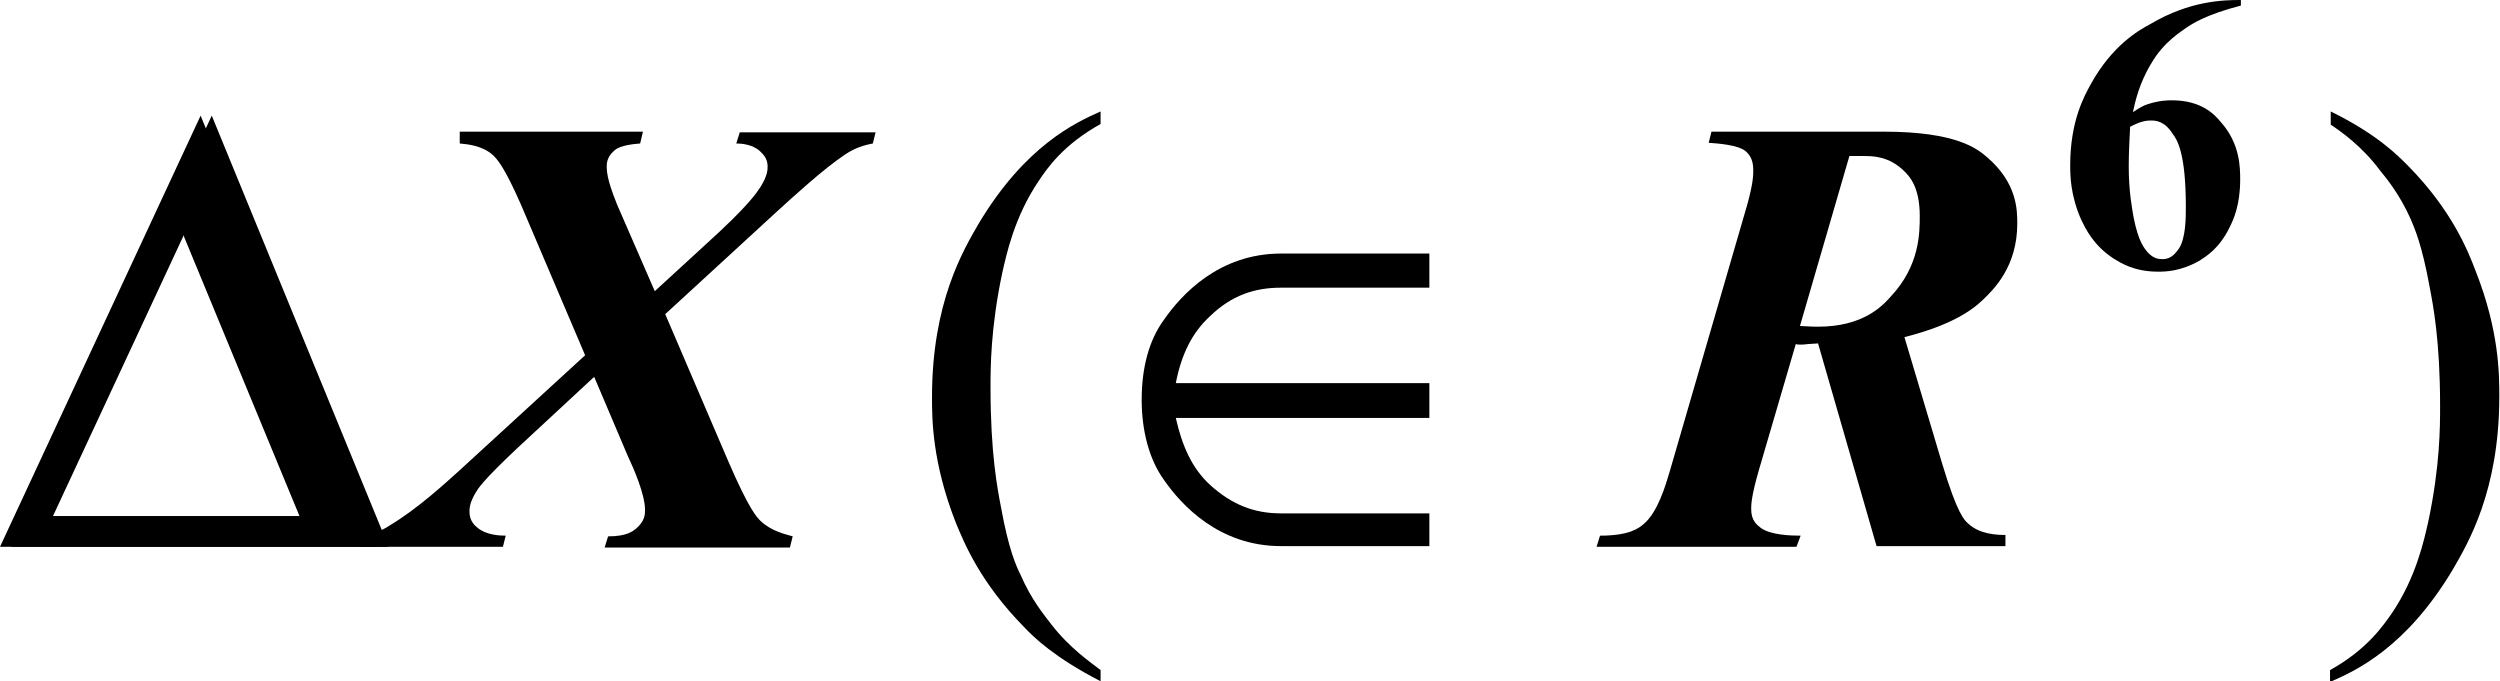 <?xml version="1.0" encoding="utf-8"?>
<!-- Generator: Adobe Illustrator 25.2.3, SVG Export Plug-In . SVG Version: 6.00 Build 0)  -->
<svg version="1.1" id="レイヤー_1" xmlns="http://www.w3.org/2000/svg" xmlns:xlink="http://www.w3.org/1999/xlink" x="0px"
	 y="0px" viewBox="0 0 35.89 9.78" style="enable-background:new 0 0 35.89 9.78;" xml:space="preserve">
<g>
	<path d="M2.56,3.2L4.3,7.41H0.59L2.56,3.2z M2.88,1.66L0,7.85h5.42L2.88,1.66z"/>
	<path d="M2.72,3.2l1.75,4.21H0.76L2.72,3.2z M3.04,1.66L0.16,7.85h5.42L3.04,1.66z"/>
	<path d="M8.4,5.1L7.48,2.94c-0.25-0.57-0.35-0.66-0.4-0.71C6.93,2.09,6.71,2.07,6.6,2.06V1.89h2.63L9.19,2.06
		C8.91,2.08,8.84,2.14,8.81,2.17c-0.1,0.09-0.1,0.18-0.1,0.23c0,0.17,0.1,0.41,0.15,0.54L9.4,4.18l0.73-0.67
		c0.62-0.56,0.73-0.74,0.79-0.83c0.1-0.16,0.1-0.25,0.1-0.29c0-0.12-0.07-0.18-0.11-0.22c-0.11-0.1-0.27-0.11-0.34-0.11l0.05-0.16
		h1.95l-0.04,0.16c-0.22,0.04-0.34,0.12-0.4,0.16c-0.29,0.19-0.75,0.61-0.98,0.82l-1.6,1.47l0.9,2.1c0.31,0.72,0.42,0.82,0.47,0.87
		c0.16,0.15,0.36,0.19,0.46,0.22l-0.04,0.16H8.68l0.05-0.16c0.28,0,0.36-0.08,0.4-0.11c0.13-0.11,0.13-0.21,0.13-0.27
		c0-0.22-0.16-0.59-0.25-0.78L8.53,5.41l-1.1,1.02C6.91,6.92,6.86,7.02,6.83,7.07C6.74,7.22,6.74,7.3,6.74,7.35
		c0,0.13,0.08,0.2,0.12,0.23c0.12,0.1,0.31,0.11,0.4,0.11L7.22,7.85H5.15L5.2,7.69c0.23-0.04,0.34-0.11,0.4-0.15
		C6,7.3,6.4,6.93,6.6,6.75L8.4,5.1z"/>
	<path d="M25.84,4.68C26,4.69,26.07,4.69,26.1,4.69c0.64,0,0.92-0.29,1.05-0.44c0.41-0.44,0.41-0.91,0.41-1.15
		c0-0.42-0.15-0.57-0.22-0.64c-0.22-0.22-0.46-0.22-0.58-0.22c-0.09,0-0.17,0-0.21,0L25.84,4.68z M25.78,4.94l-0.53,1.81
		c-0.11,0.38-0.11,0.5-0.11,0.56c0,0.17,0.09,0.23,0.14,0.27c0.14,0.1,0.42,0.11,0.57,0.11l-0.06,0.16h-2.87l0.05-0.16
		c0.43,0,0.56-0.11,0.63-0.17c0.2-0.17,0.31-0.55,0.37-0.75l1.11-3.82c0.09-0.32,0.09-0.44,0.09-0.51c0-0.18-0.08-0.24-0.11-0.27
		c-0.11-0.09-0.39-0.11-0.53-0.12l0.04-0.16h2.47c1.06,0,1.35,0.25,1.49,0.37c0.43,0.37,0.43,0.76,0.43,0.95
		c0,0.61-0.33,0.94-0.5,1.1c-0.32,0.31-0.85,0.46-1.12,0.53l0.54,1.81c0.22,0.73,0.32,0.82,0.38,0.87c0.16,0.15,0.41,0.16,0.53,0.16
		v0.16h-1.85l-0.84-2.91l-0.15,0.01C25.88,4.95,25.81,4.95,25.78,4.94z"/>
	<path d="M15.8,9.62v0.16C15.14,9.44,14.84,9.15,14.7,9c-0.63-0.64-0.86-1.21-0.98-1.5c-0.34-0.87-0.34-1.49-0.34-1.8
		c0-1.36,0.45-2.11,0.67-2.49c0.67-1.12,1.39-1.45,1.75-1.61v0.18c-0.54,0.3-0.77,0.64-0.89,0.82c-0.35,0.52-0.46,1.05-0.52,1.31
		c-0.17,0.8-0.17,1.37-0.17,1.66c0,0.94,0.1,1.45,0.15,1.71c0.11,0.61,0.22,0.85,0.28,0.97c0.16,0.37,0.35,0.59,0.44,0.71
		C15.36,9.31,15.66,9.51,15.8,9.62z"/>
	<path d="M33.46,1.79V1.6c0.67,0.33,0.96,0.63,1.11,0.78c0.63,0.64,0.86,1.22,0.97,1.51c0.34,0.86,0.34,1.49,0.34,1.8
		c0,1.36-0.45,2.11-0.67,2.49c-0.67,1.12-1.39,1.45-1.76,1.61V9.62c0.54-0.3,0.77-0.65,0.89-0.82c0.35-0.52,0.46-1.05,0.52-1.31
		c0.17-0.8,0.17-1.37,0.17-1.66c0-0.94-0.1-1.45-0.15-1.71c-0.11-0.61-0.22-0.85-0.27-0.97c-0.16-0.36-0.35-0.59-0.44-0.7
		C33.91,2.1,33.61,1.89,33.46,1.79z"/>
	<path d="M20.52,5.5h-3.64c0.08-0.41,0.23-0.72,0.49-0.96c0.31-0.3,0.64-0.41,1.02-0.41h2.13V3.64h-2.13
		c-0.89,0-1.43,0.59-1.68,0.95c-0.22,0.3-0.32,0.7-0.32,1.15c0,0.45,0.11,0.86,0.32,1.15c0.25,0.36,0.79,0.95,1.68,0.95h2.13V7.37
		h-2.13c-0.38,0-0.7-0.12-1.02-0.41c-0.26-0.24-0.4-0.56-0.49-0.96h3.64V5.5z"/>
	<path d="M30.58,1.82c-0.02,0.38-0.02,0.5-0.02,0.56c0,0.38,0.05,0.62,0.07,0.74c0.07,0.36,0.16,0.45,0.2,0.5
		c0.09,0.1,0.17,0.1,0.22,0.1c0.13,0,0.19-0.1,0.23-0.15c0.1-0.15,0.1-0.45,0.1-0.6c0-0.76-0.12-0.96-0.19-1.05
		c-0.12-0.19-0.25-0.19-0.32-0.19C30.75,1.73,30.64,1.79,30.58,1.82z M32.17,0v0.08c-0.5,0.13-0.7,0.26-0.8,0.33
		c-0.3,0.2-0.42,0.39-0.48,0.49c-0.18,0.29-0.24,0.57-0.27,0.71c0.12-0.08,0.17-0.1,0.2-0.11c0.18-0.06,0.3-0.06,0.36-0.06
		c0.42,0,0.61,0.2,0.7,0.31c0.28,0.31,0.28,0.66,0.28,0.83c0,0.37-0.1,0.58-0.15,0.68c-0.15,0.31-0.34,0.42-0.43,0.48
		C31.3,3.9,31.08,3.9,30.98,3.9c-0.35,0-0.54-0.13-0.64-0.19c-0.29-0.19-0.4-0.43-0.46-0.55c-0.16-0.36-0.16-0.65-0.16-0.79
		c0-0.63,0.2-0.99,0.3-1.17c0.3-0.54,0.67-0.76,0.86-0.86C31.44,0.01,31.92,0,32.17,0z"/>
</g>
</svg>
